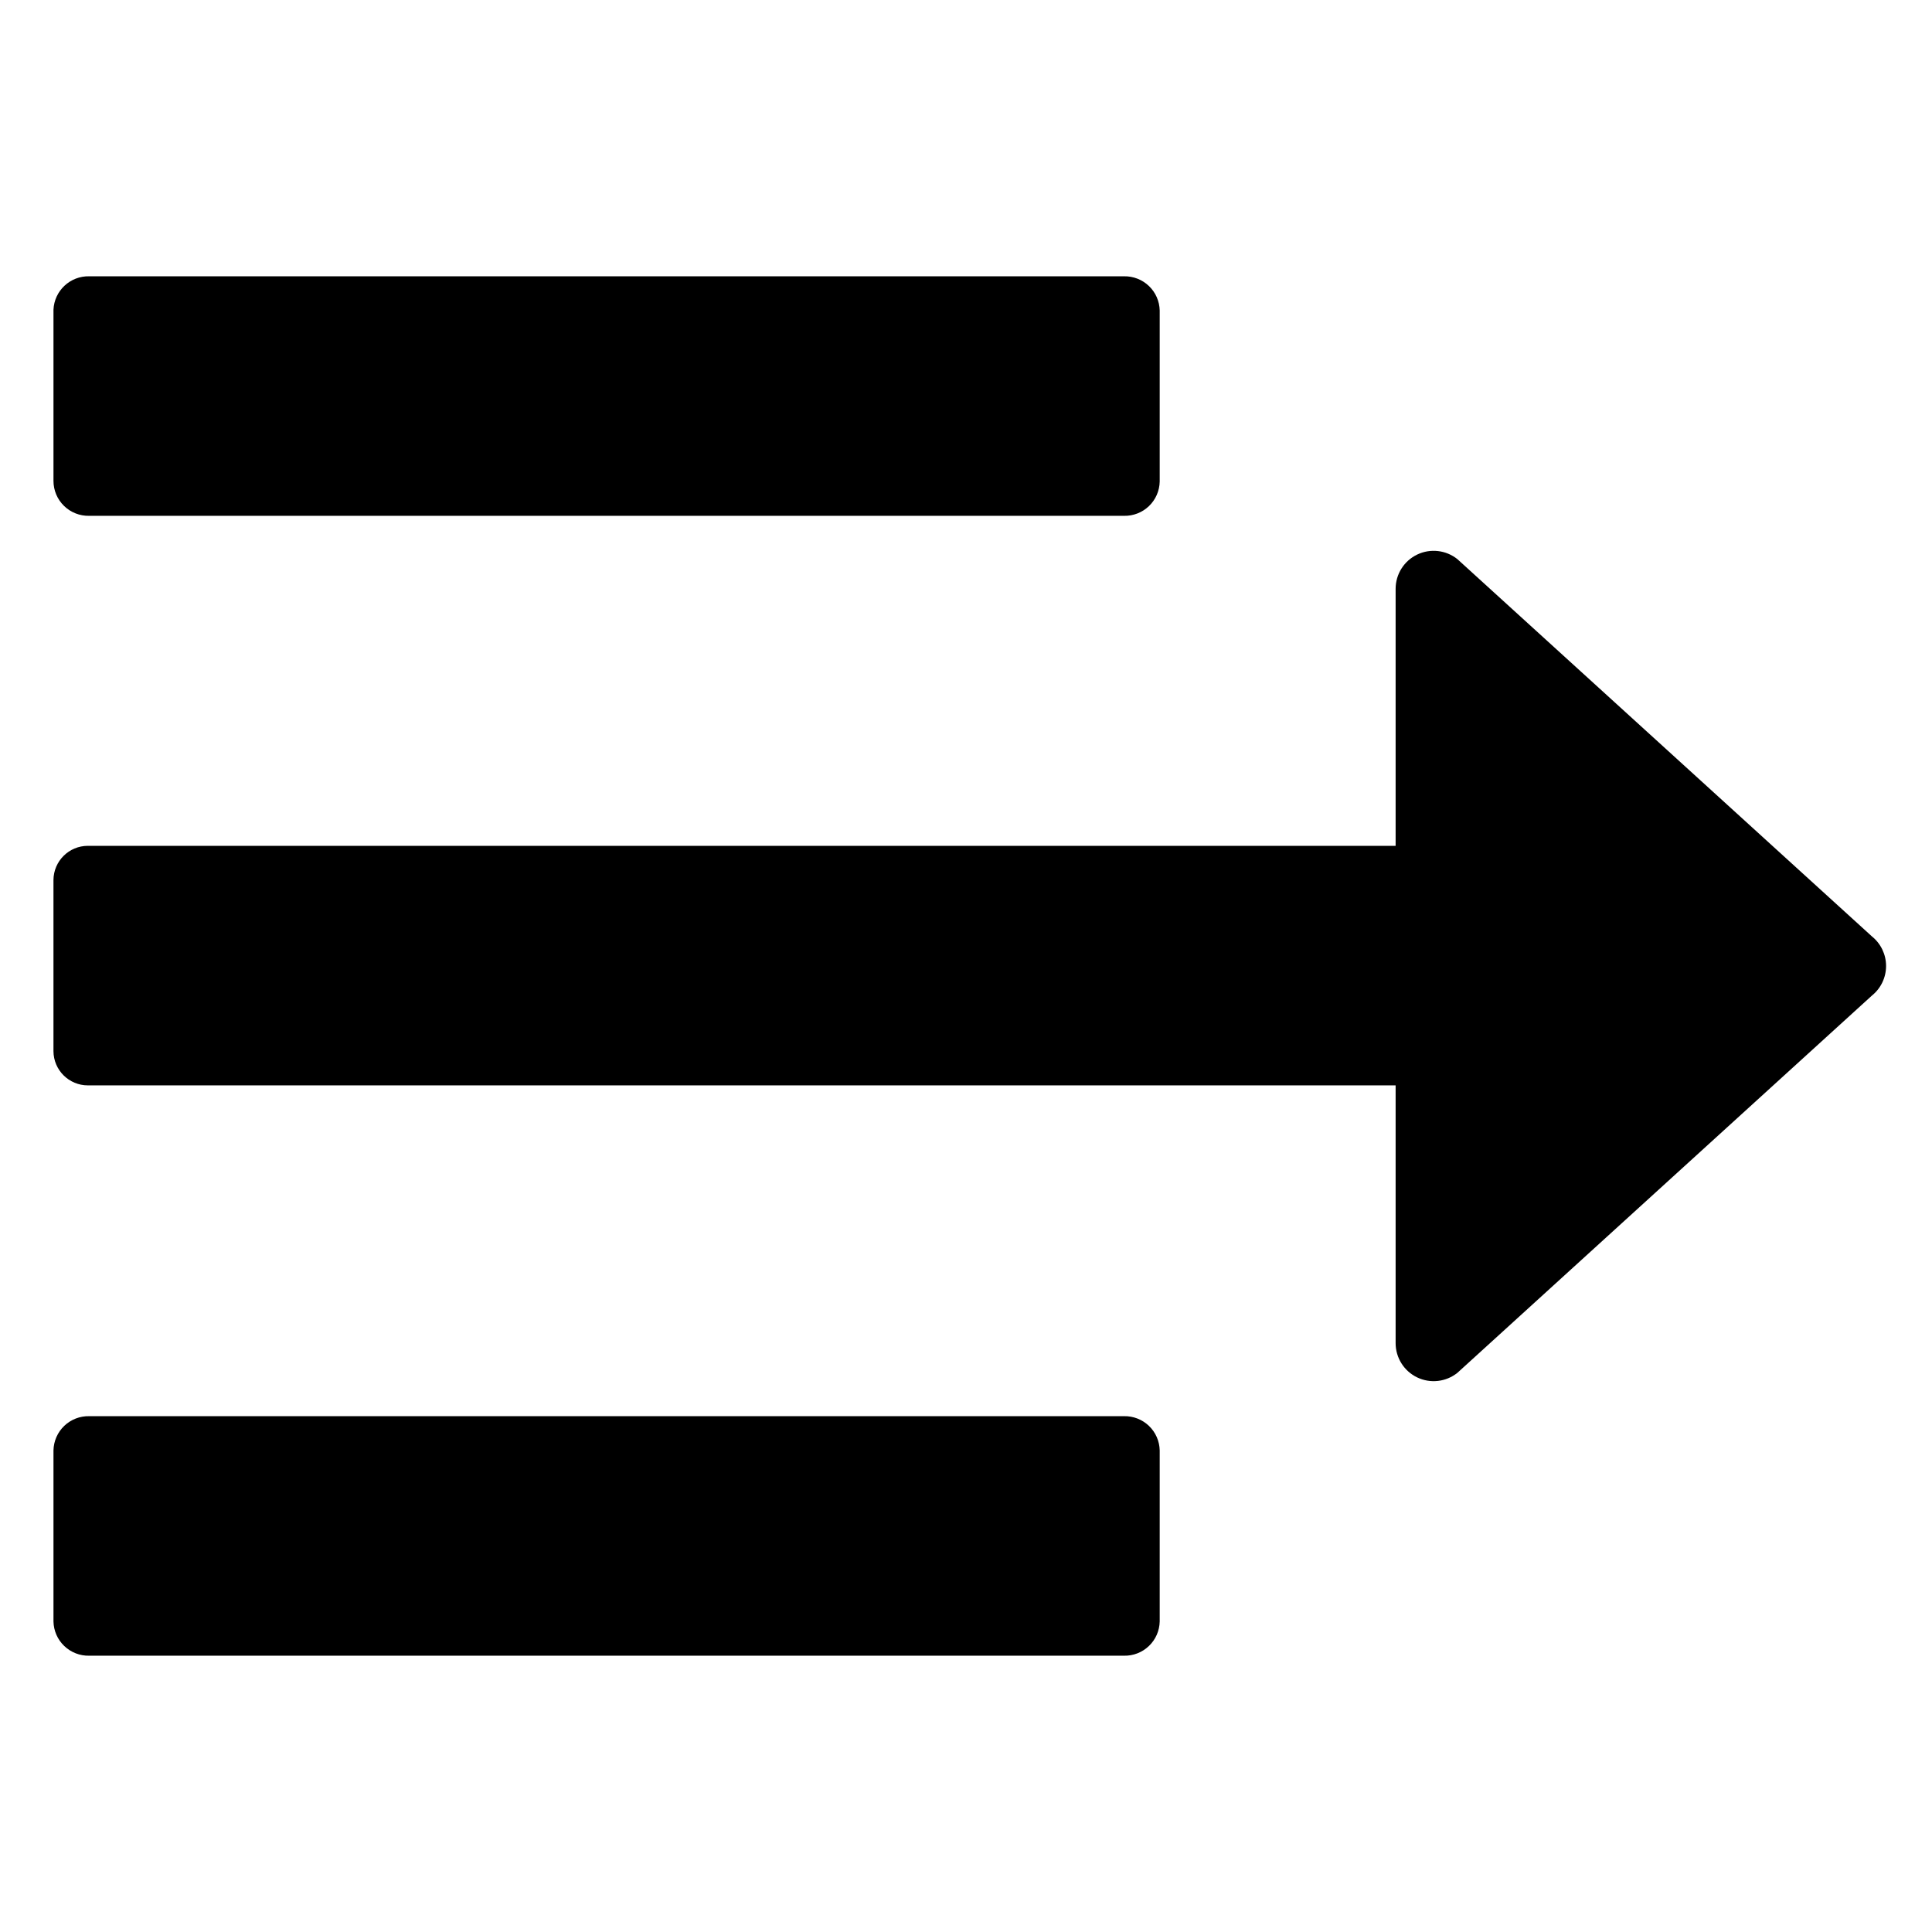 <?xml version="1.0" encoding="UTF-8"?>
<!-- Uploaded to: ICON Repo, www.svgrepo.com, Generator: ICON Repo Mixer Tools -->
<svg fill="#000000" width="800px" height="800px" version="1.1" viewBox="144 144 512 512" xmlns="http://www.w3.org/2000/svg">
 <g>
  <path d="m441.86 519.3h-274.22c-2.457-0.055-4.836 0.871-6.613 2.57-1.777 1.703-2.805 4.039-2.856 6.5v45.344-0.004c0.051 2.461 1.078 4.797 2.856 6.496 1.777 1.703 4.156 2.629 6.613 2.574h274.22c2.461 0.055 4.84-0.871 6.617-2.574 1.777-1.699 2.805-4.035 2.856-6.496v-45.344 0.004c-0.051-2.461-1.078-4.797-2.856-6.5-1.777-1.699-4.156-2.625-6.617-2.57z"/>
  <path d="m167.64 280.7h274.22c2.461 0.055 4.84-0.871 6.617-2.57 1.777-1.703 2.805-4.039 2.856-6.496v-45.344c-0.051-2.457-1.078-4.797-2.856-6.496-1.777-1.703-4.156-2.625-6.617-2.574h-274.22c-5.043-0.113-9.254 3.828-9.469 8.867v45.344c-0.004 2.496 1 4.883 2.785 6.629 1.781 1.742 4.191 2.695 6.684 2.641z"/>
  <path d="m640.06 392.14-109.83-99.957c-3.023-2.422-7.168-2.894-10.66-1.219-3.492 1.676-5.711 5.203-5.715 9.078v68.113h-346.57c-5.016 0-9.09 4.055-9.117 9.07v45.344c0.027 5.016 4.102 9.066 9.117 9.066h346.57v68.316c0.004 3.875 2.223 7.402 5.715 9.078 3.492 1.676 7.637 1.203 10.66-1.219l109.83-99.957-0.004 0.004c2.387-1.914 3.773-4.805 3.773-7.859 0-3.059-1.387-5.949-3.773-7.859z"/>
 </g>
</svg>